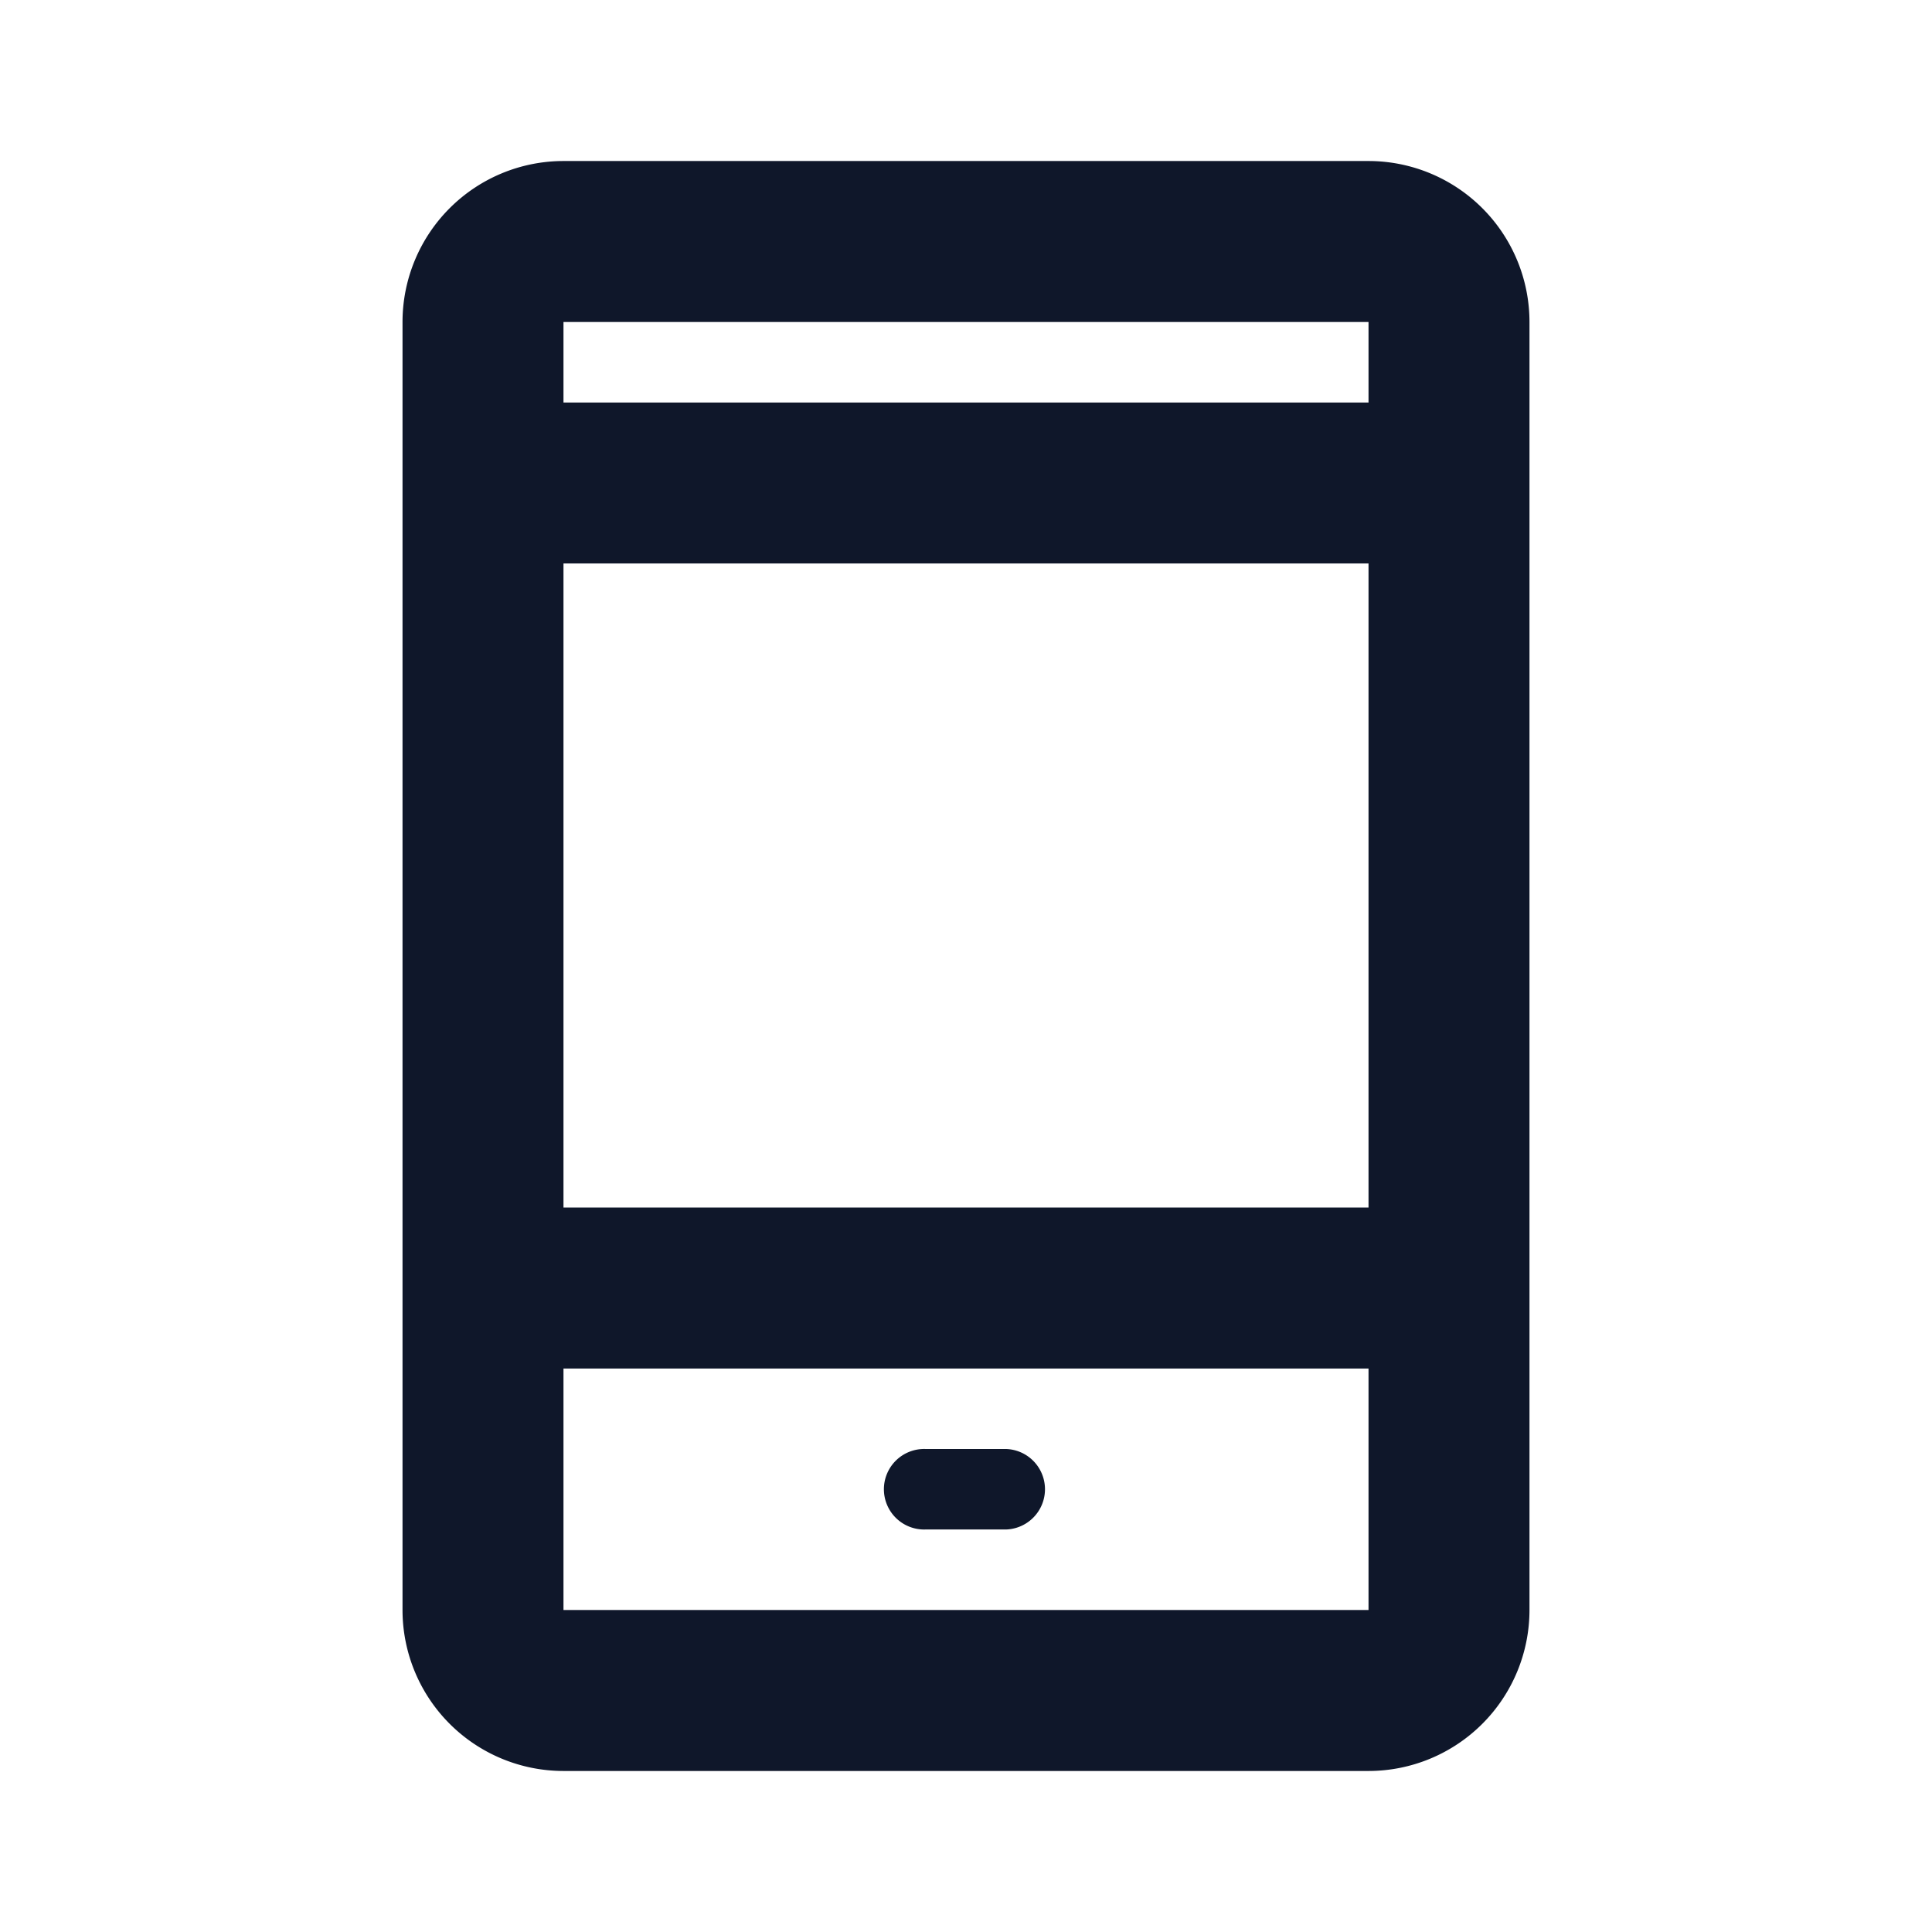 <svg xmlns="http://www.w3.org/2000/svg" width="32" height="32" fill="none"><path fill="#0F172A" d="M22.667 2.667H9.333a2.667 2.667 0 0 0-2.666 2.666v21.334a2.667 2.667 0 0 0 2.666 2.666h13.334a2.667 2.667 0 0 0 2.666-2.666V5.333a2.667 2.667 0 0 0-2.666-2.666ZM9.333 9.333h13.334V20H9.333V9.333Zm13.334-4v1.334H9.333V5.333h13.334ZM9.333 26.667v-4h13.334v4H9.333Z"/><path fill="#0F172A" d="M16.667 24h-1.334a.667.667 0 1 0 0 1.333h1.334a.667.667 0 0 0 0-1.333Z"/></svg>